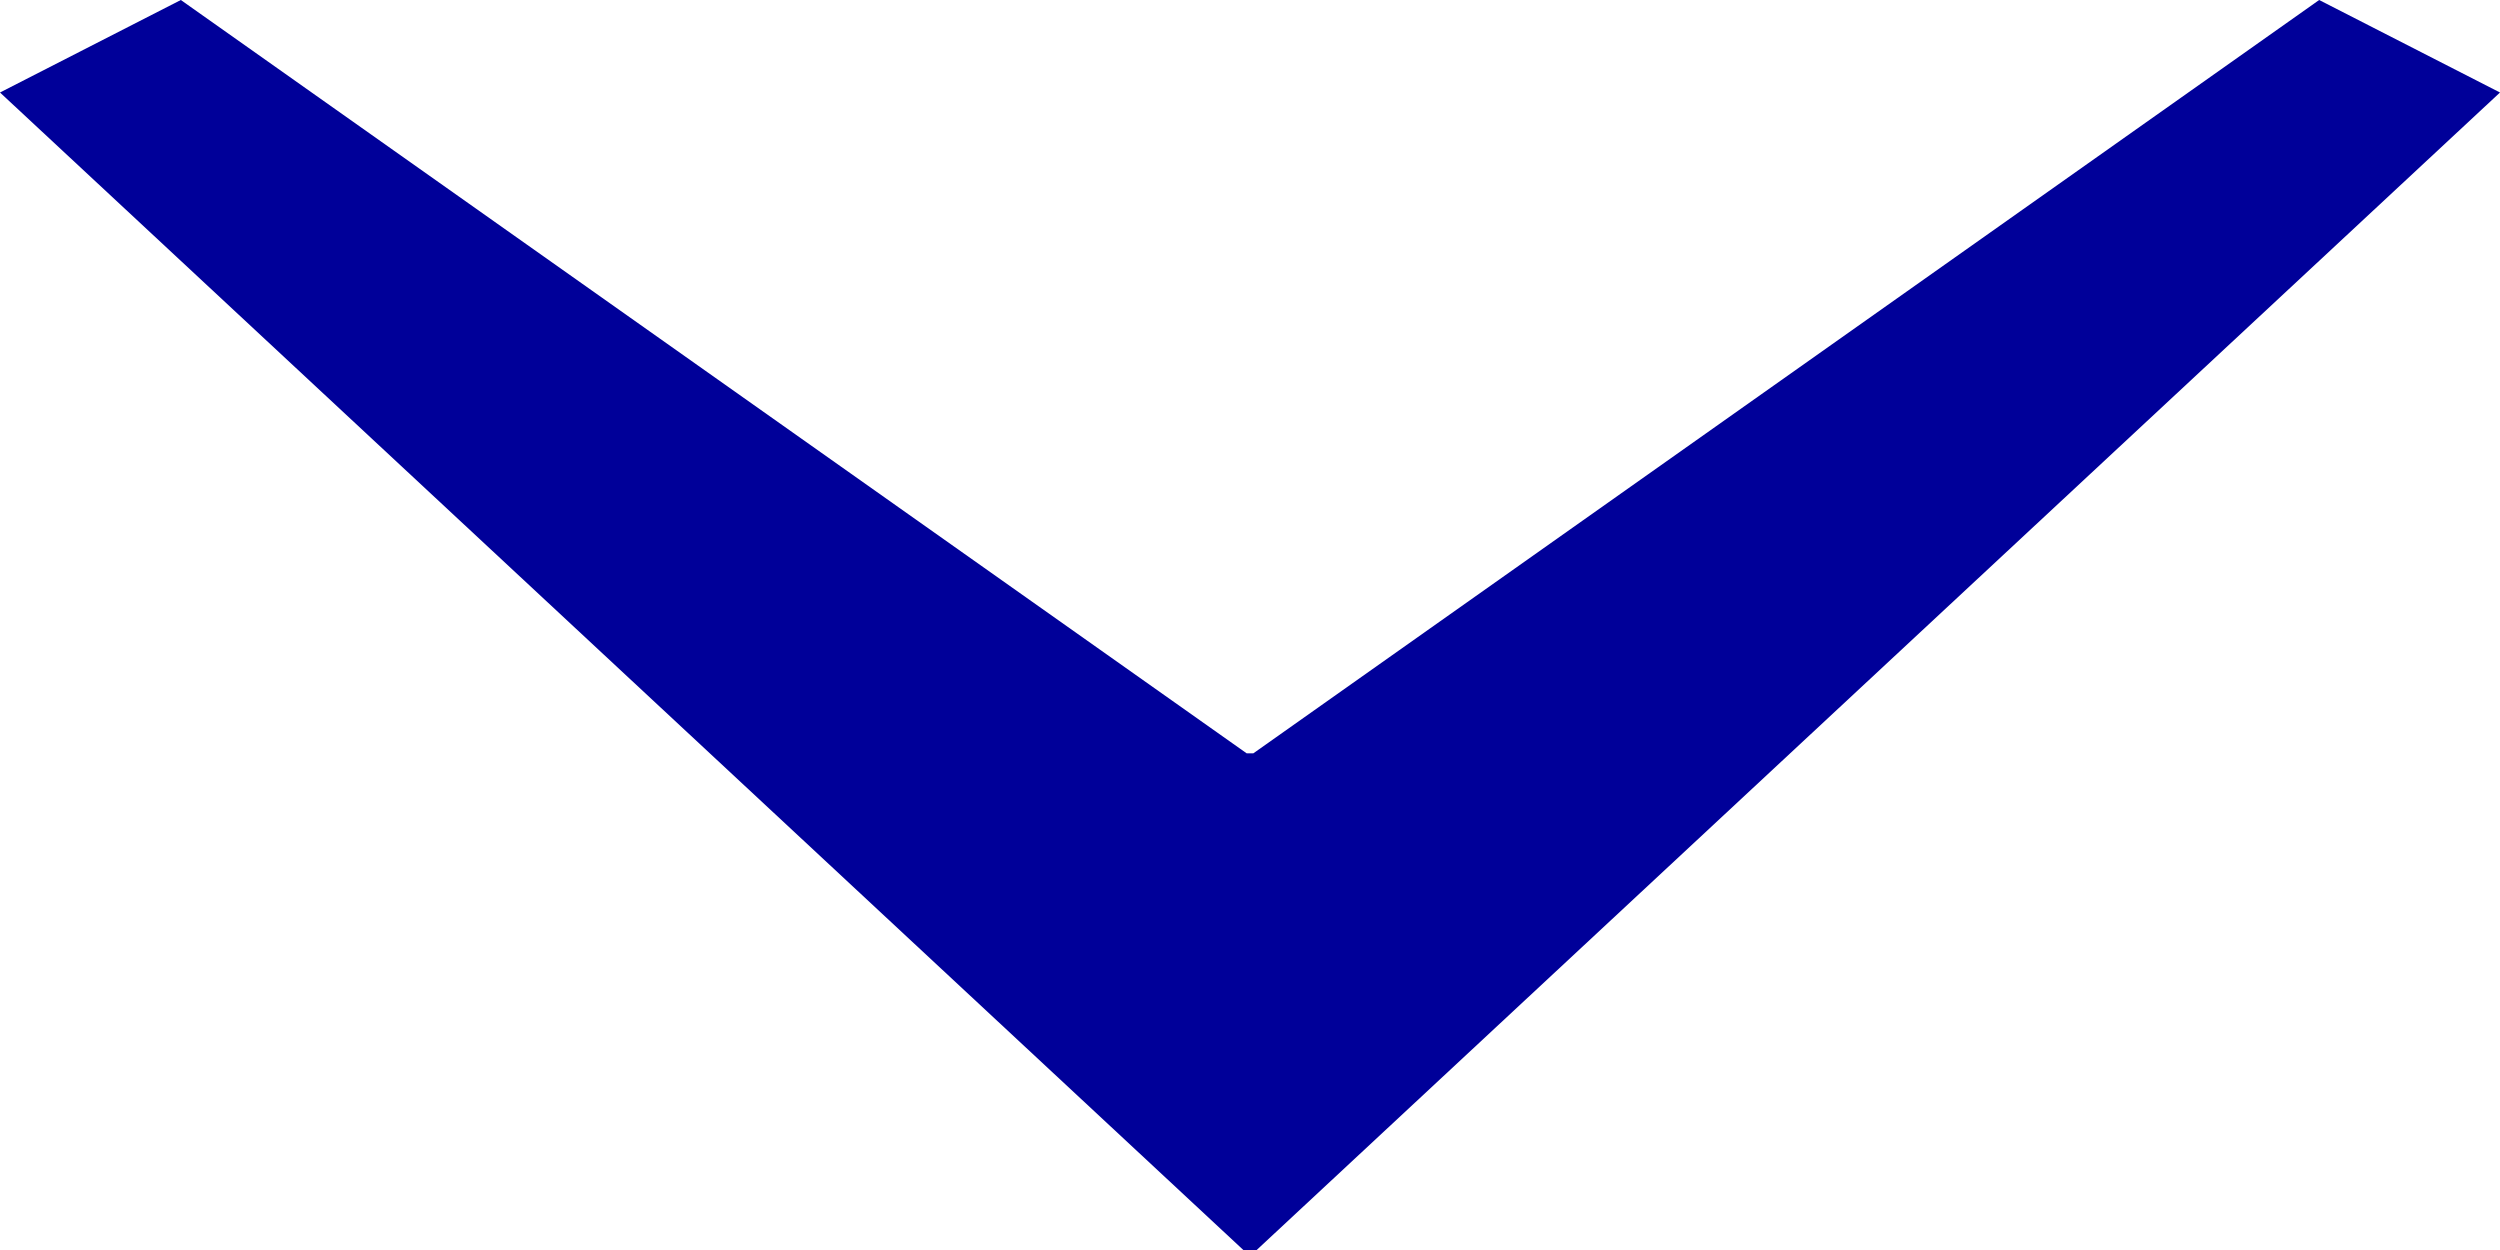 <?xml version="1.0" encoding="UTF-8"?>
<svg id="_レイヤー_2" data-name="レイヤー 2" xmlns="http://www.w3.org/2000/svg" viewBox="0 0 30 15">
  <defs>
    <style>
      .cls-1 {
        fill: #009;
      }
    </style>
  </defs>
  <g id="_リンク" data-name="リンク">
    <path class="cls-1" d="M30,1.11L15.08,15h-.16S0,1.11,0,1.11L2.17,0,14.96,9.04h.08S27.83,0,27.83,0l2.17,1.11Z"/>
  </g>
</svg>